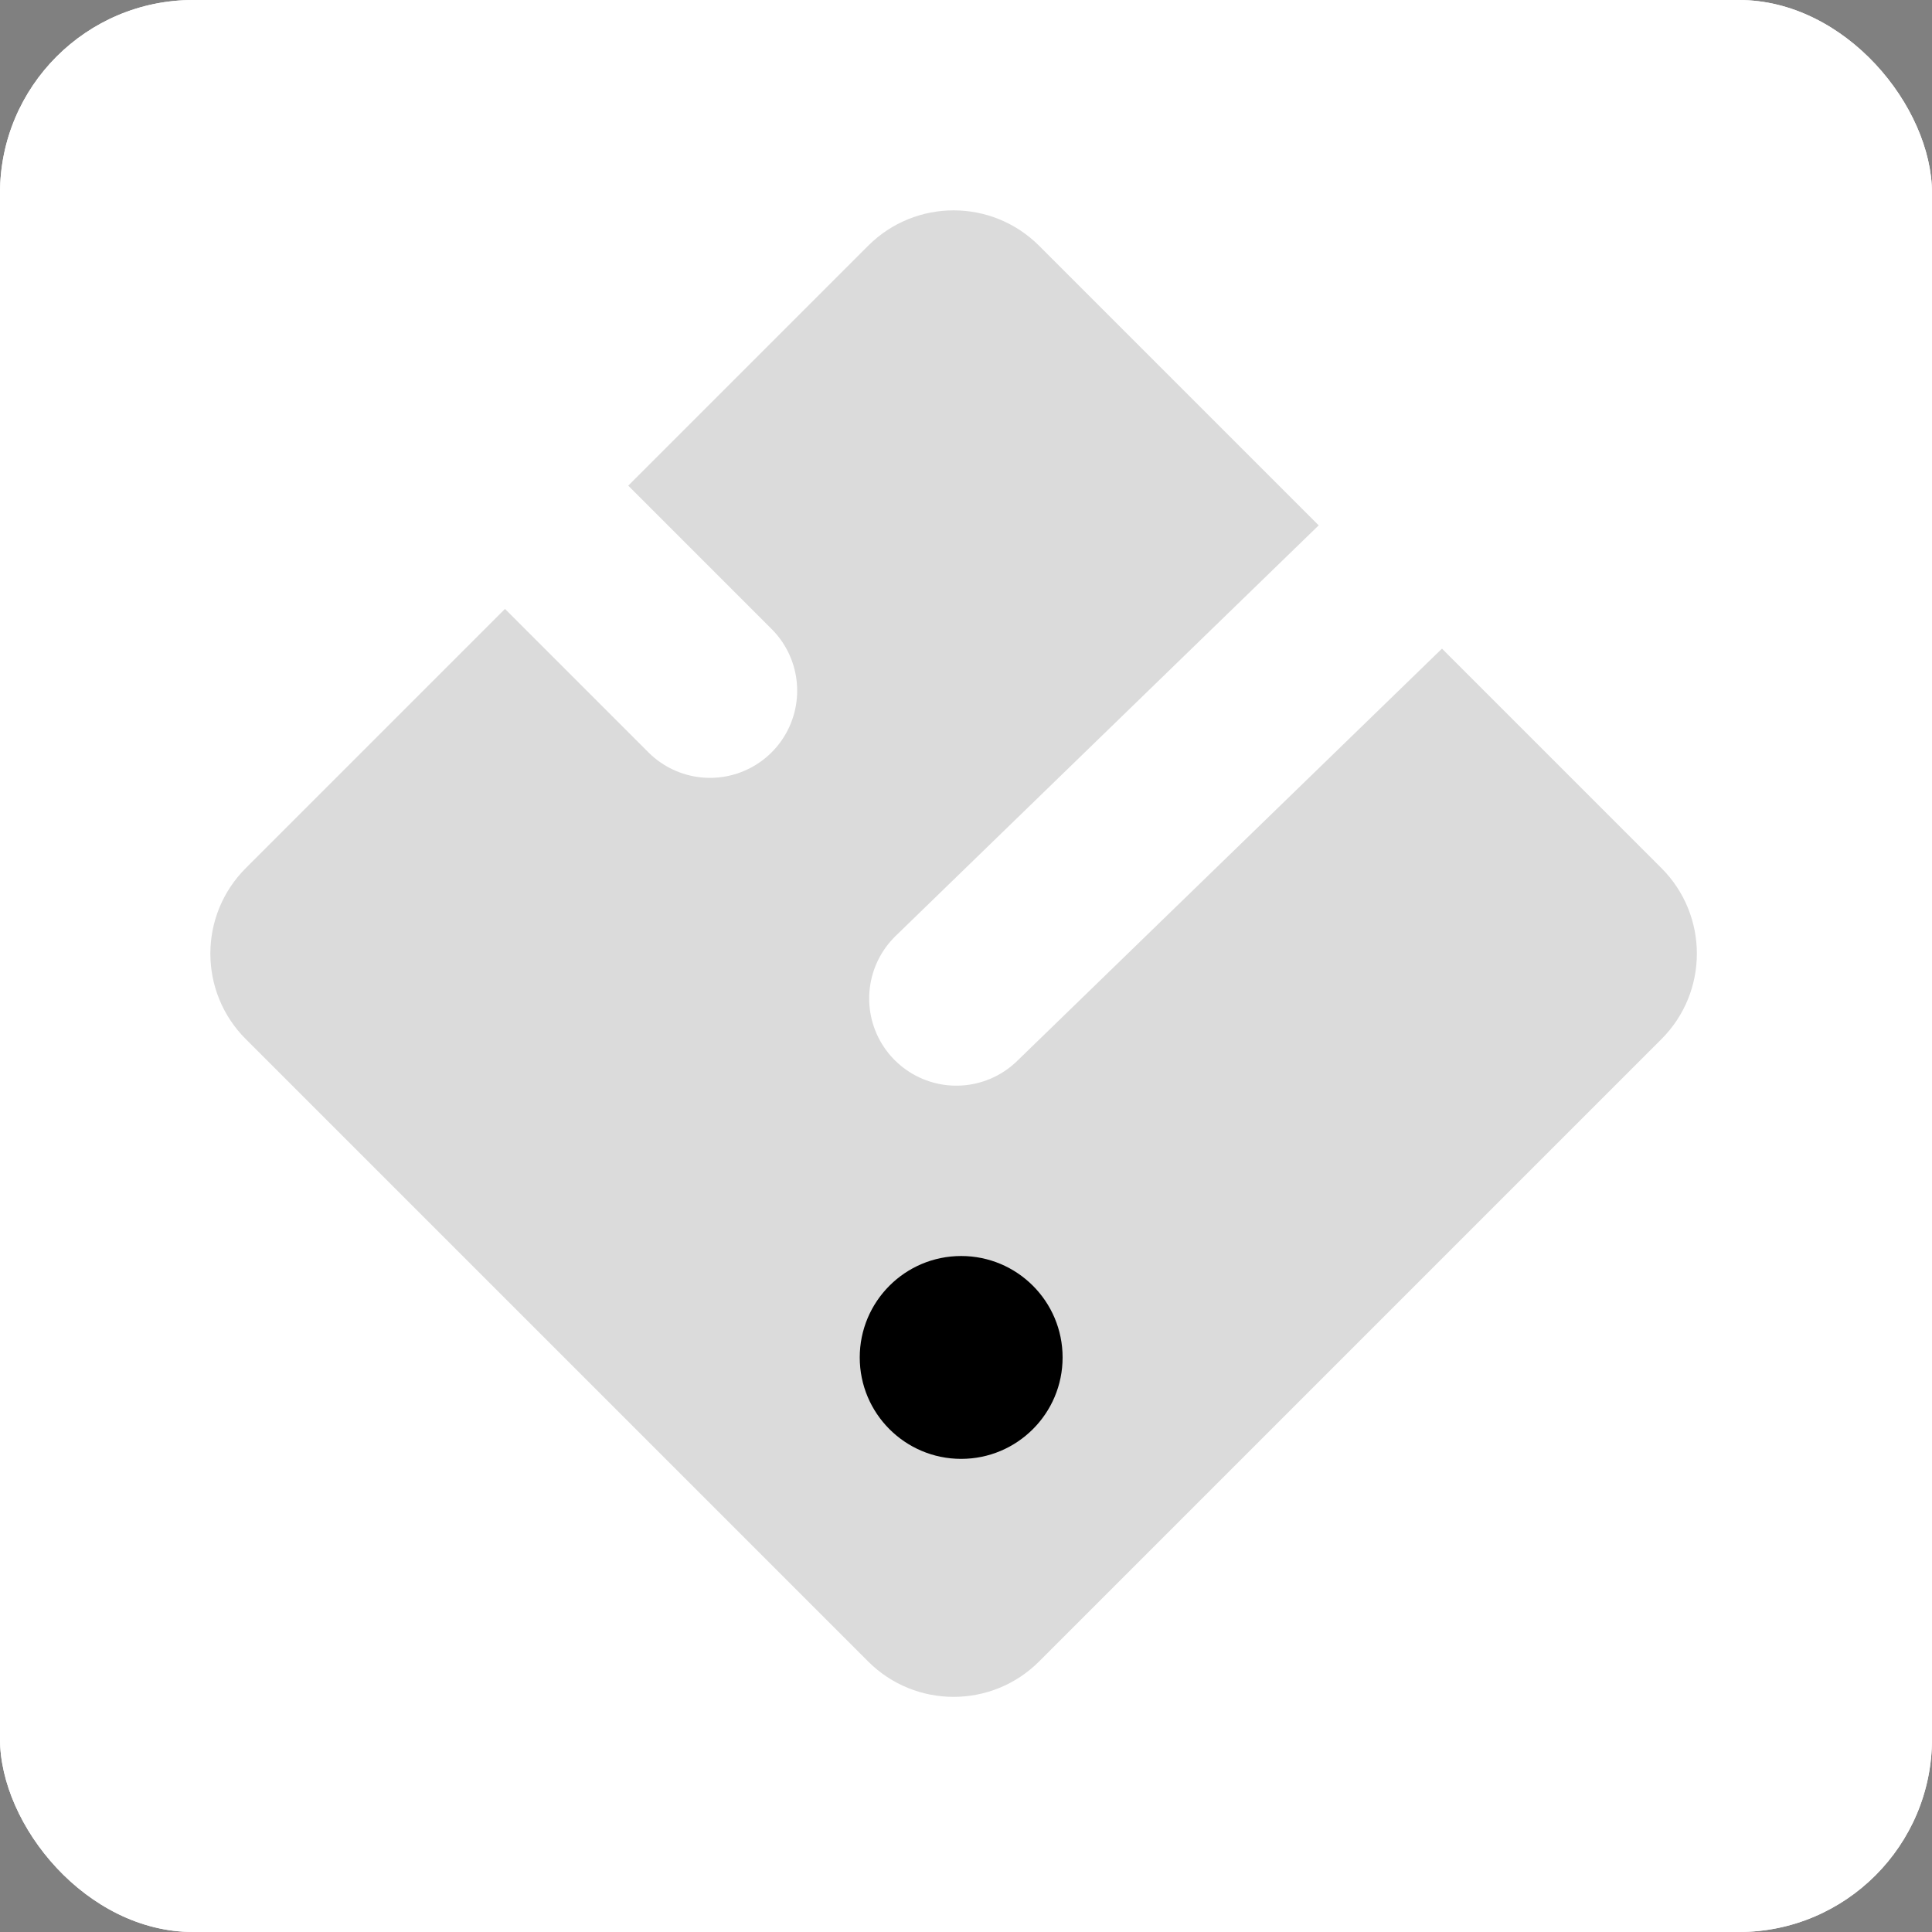 <?xml version="1.0" encoding="UTF-8"?> <svg xmlns="http://www.w3.org/2000/svg" width="200" height="200" viewBox="0 0 200 200" fill="none"><rect x="0" y="0" width="200" height="200" fill="#808080" stroke="none"/> <g clip-path="url(#clip0_26_1534)"> <rect width="200" height="200" rx="20" fill="white"></rect> <rect x="-10" y="-10" width="219" height="219" rx="21.9" fill="white"></rect> <path d="M89.869 25.442C94.756 20.555 102.679 20.555 107.567 25.442L171.994 89.869C176.881 94.757 176.881 102.68 171.994 107.567L107.567 171.994C102.679 176.881 94.756 176.881 89.869 171.994L25.442 107.567C20.554 102.68 20.554 94.757 25.442 89.869L89.869 25.442Z" fill="#DBDBDB"></path> <path d="M99 103.365L150.202 53.671C152.605 51.339 152.817 47.477 150.71 44.874C145.205 38.07 134.829 25.271 124.162 13.676C109.77 -1.967 85.914 6.024 81.743 10.716L47.075 40.302C45.687 41.487 45.603 43.604 46.894 44.894L73.5 71.5" stroke="white" stroke-width="18.047" stroke-linecap="round"></path> <circle cx="99.5" cy="140.522" r="10.5" fill="black"></circle> </g> <defs> <clipPath id="clip0_26_1534"> <rect width="200" height="200" rx="20" fill="white"></rect> </clipPath> </defs> </svg> 